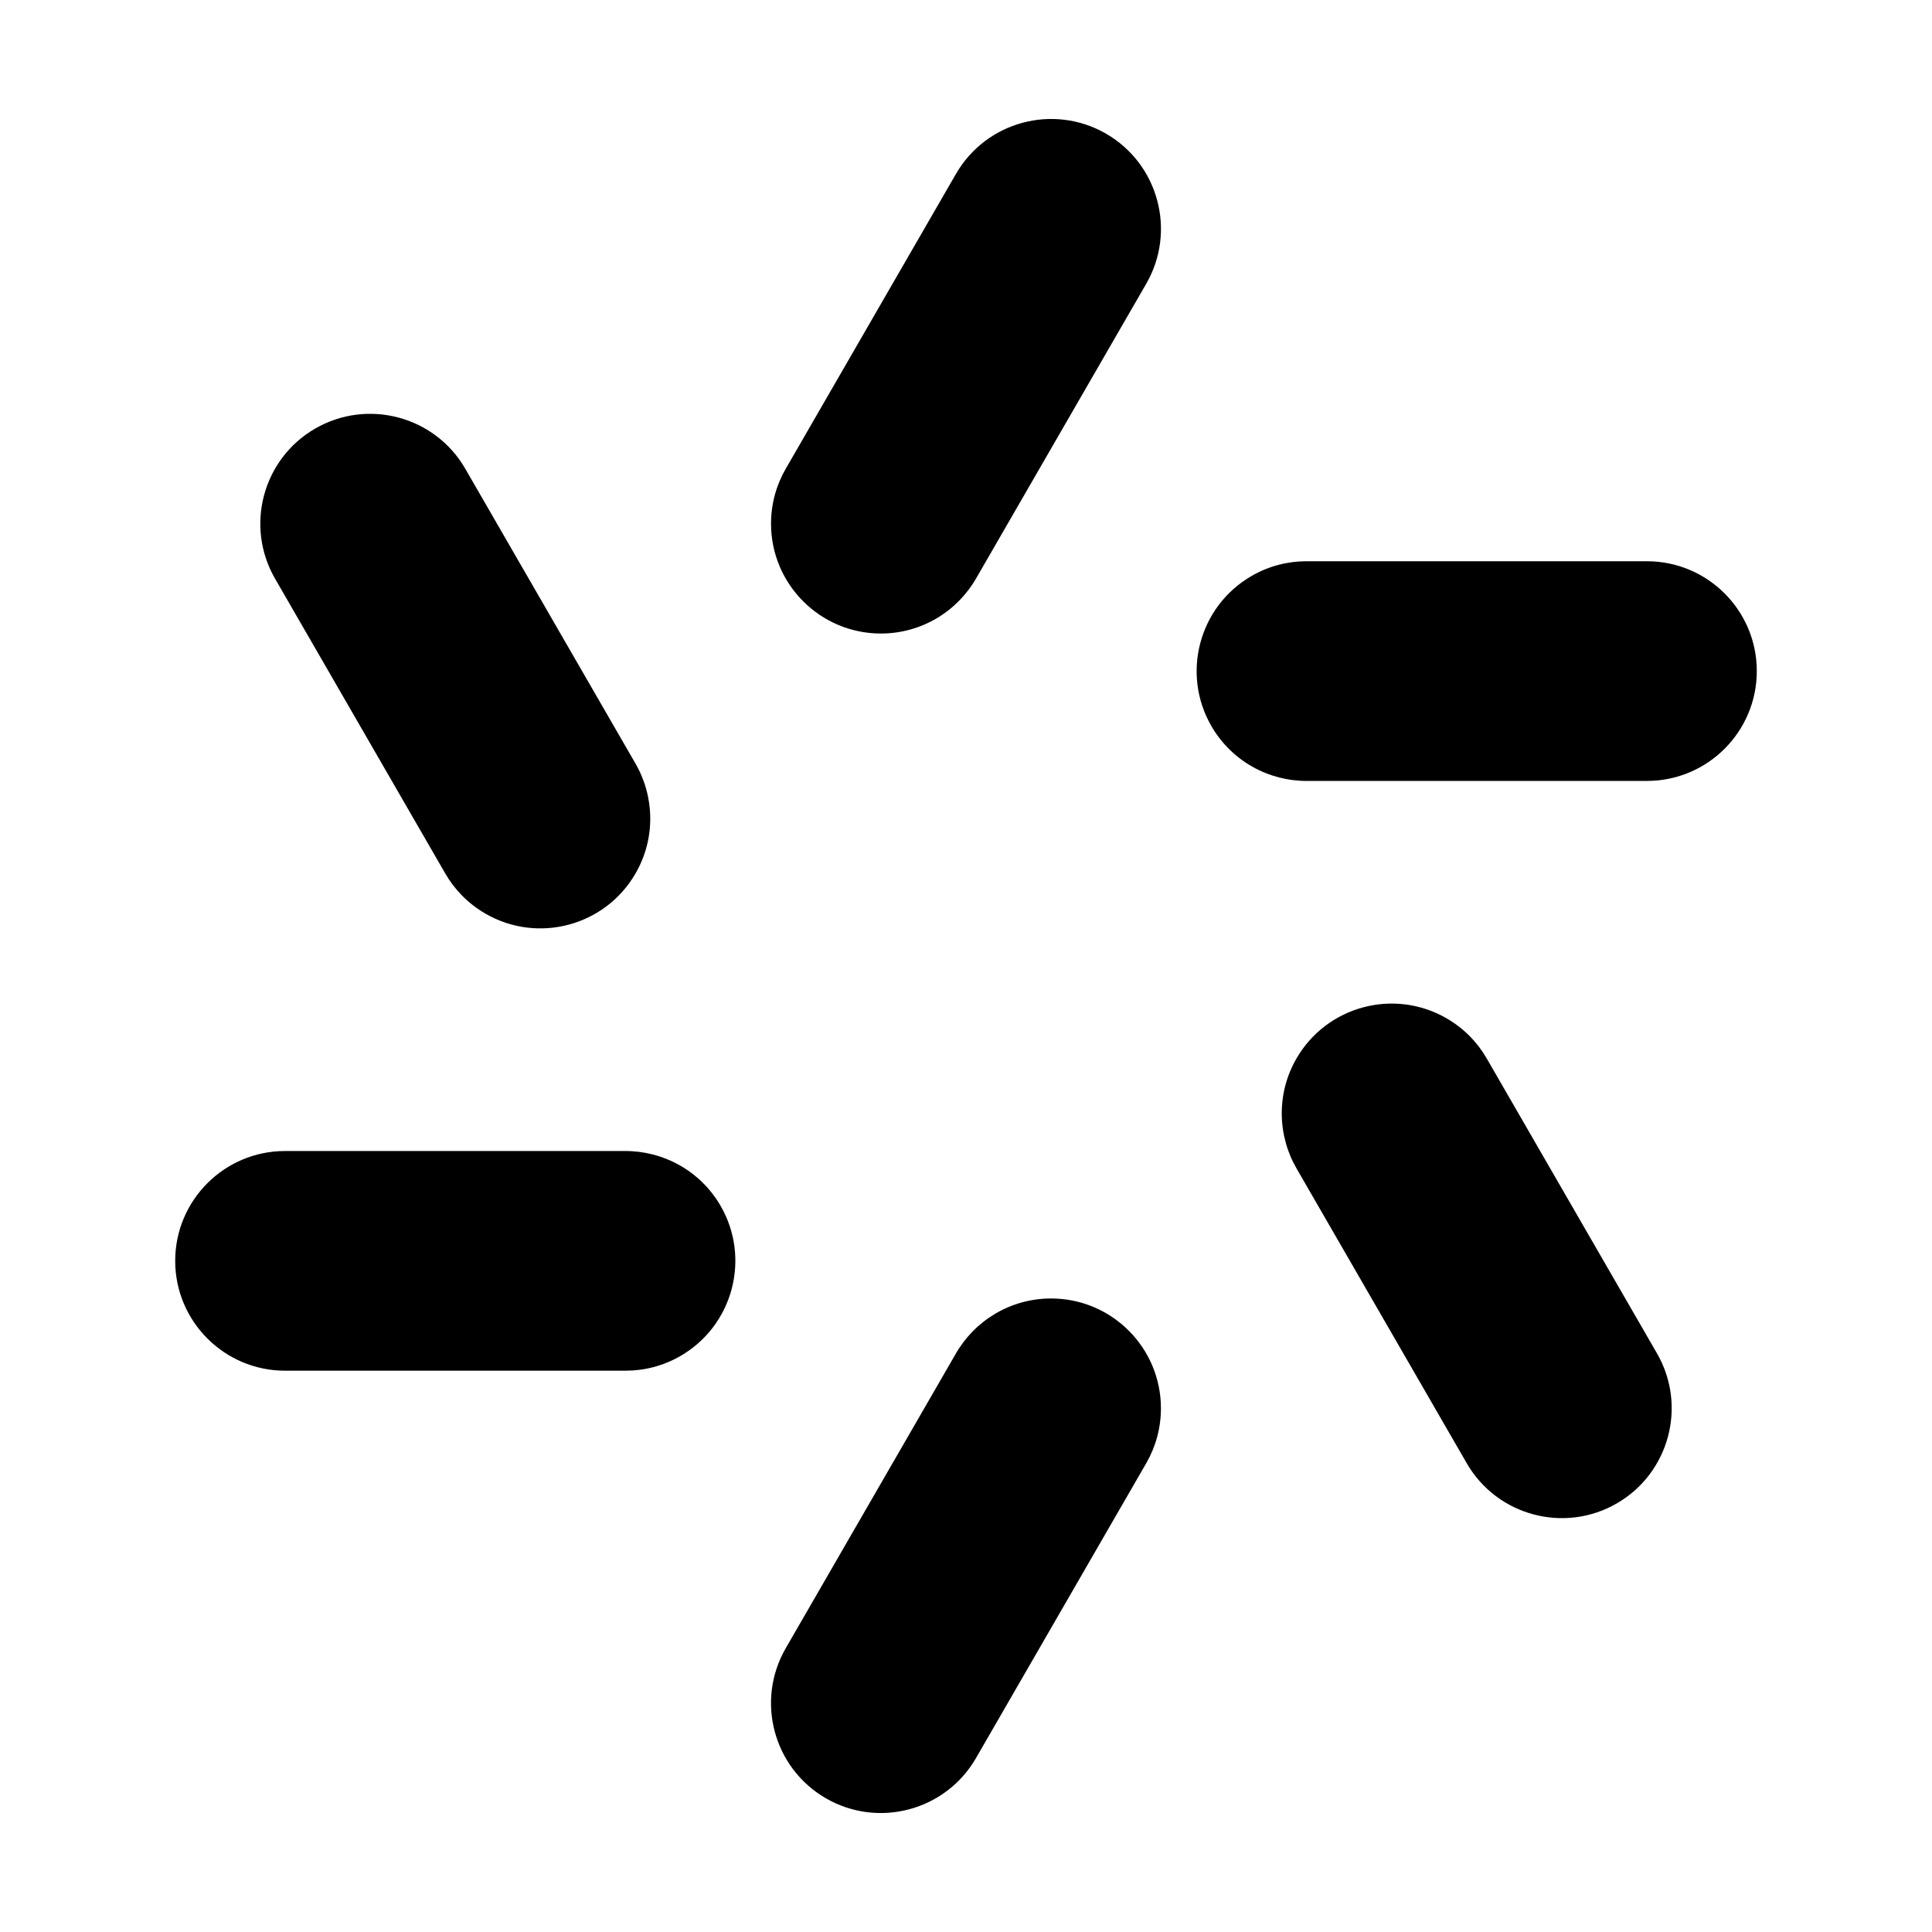 <?xml version="1.0" encoding="UTF-8"?>
<!-- Uploaded to: SVG Repo, www.svgrepo.com, Generator: SVG Repo Mixer Tools -->
<svg fill="#000000" width="800px" height="800px" version="1.1" viewBox="144 144 512 512" xmlns="http://www.w3.org/2000/svg">
 <g fill-rule="evenodd">
  <path d="m397.21 502.89c5.004-8.824 14.48-14.781 25.34-14.781 16.066 0 29.109 13.043 29.109 29.105 0 5.289-1.41 10.25-3.879 14.527l-45.133 78.176c-8.035 13.914-25.855 18.688-39.766 10.656-13.914-8.031-18.691-25.848-10.656-39.766l44.984-77.914z"/>
  <path d="m490.49 350.96c-10.141 0.078-20.039-5.152-25.469-14.555-8.031-13.914-3.258-31.73 10.656-39.766 4.578-2.644 9.582-3.902 14.52-3.902h90.266c16.066 0 29.109 13.043 29.109 29.109 0 16.066-13.043 29.109-29.109 29.109h-89.973z"/>
  <path d="m312.29 346.14c5.144 8.746 5.562 19.934 0.133 29.336-8.035 13.918-25.855 18.691-39.766 10.656-4.578-2.644-8.172-6.344-10.641-10.621l-45.133-78.176c-8.031-13.918-3.258-31.734 10.656-39.766 13.914-8.035 31.734-3.262 39.766 10.656z"/>
  <path d="m487.71 453.85c-5.144-8.746-5.562-19.934-0.133-29.336 8.035-13.914 25.855-18.688 39.766-10.656 4.578 2.644 8.172 6.344 10.641 10.625l45.133 78.176c8.031 13.914 3.258 31.73-10.656 39.762-13.918 8.035-31.734 3.262-39.766-10.656z"/>
  <path d="m402.78 297.11c-5.004 8.824-14.48 14.781-25.34 14.781-16.066 0-29.109-13.043-29.109-29.105 0-5.289 1.41-10.25 3.879-14.527l45.133-78.176c8.035-13.914 25.855-18.688 39.766-10.656 13.918 8.031 18.691 25.848 10.656 39.766l-44.984 77.914z"/>
  <path d="m309.51 449.03c10.141-0.078 20.039 5.152 25.469 14.555 8.031 13.914 3.258 31.73-10.656 39.766-4.578 2.644-9.582 3.894-14.52 3.894h-90.266c-16.066 0-29.109-13.039-29.109-29.105s13.043-29.109 29.109-29.109z"/>
 </g>
</svg>